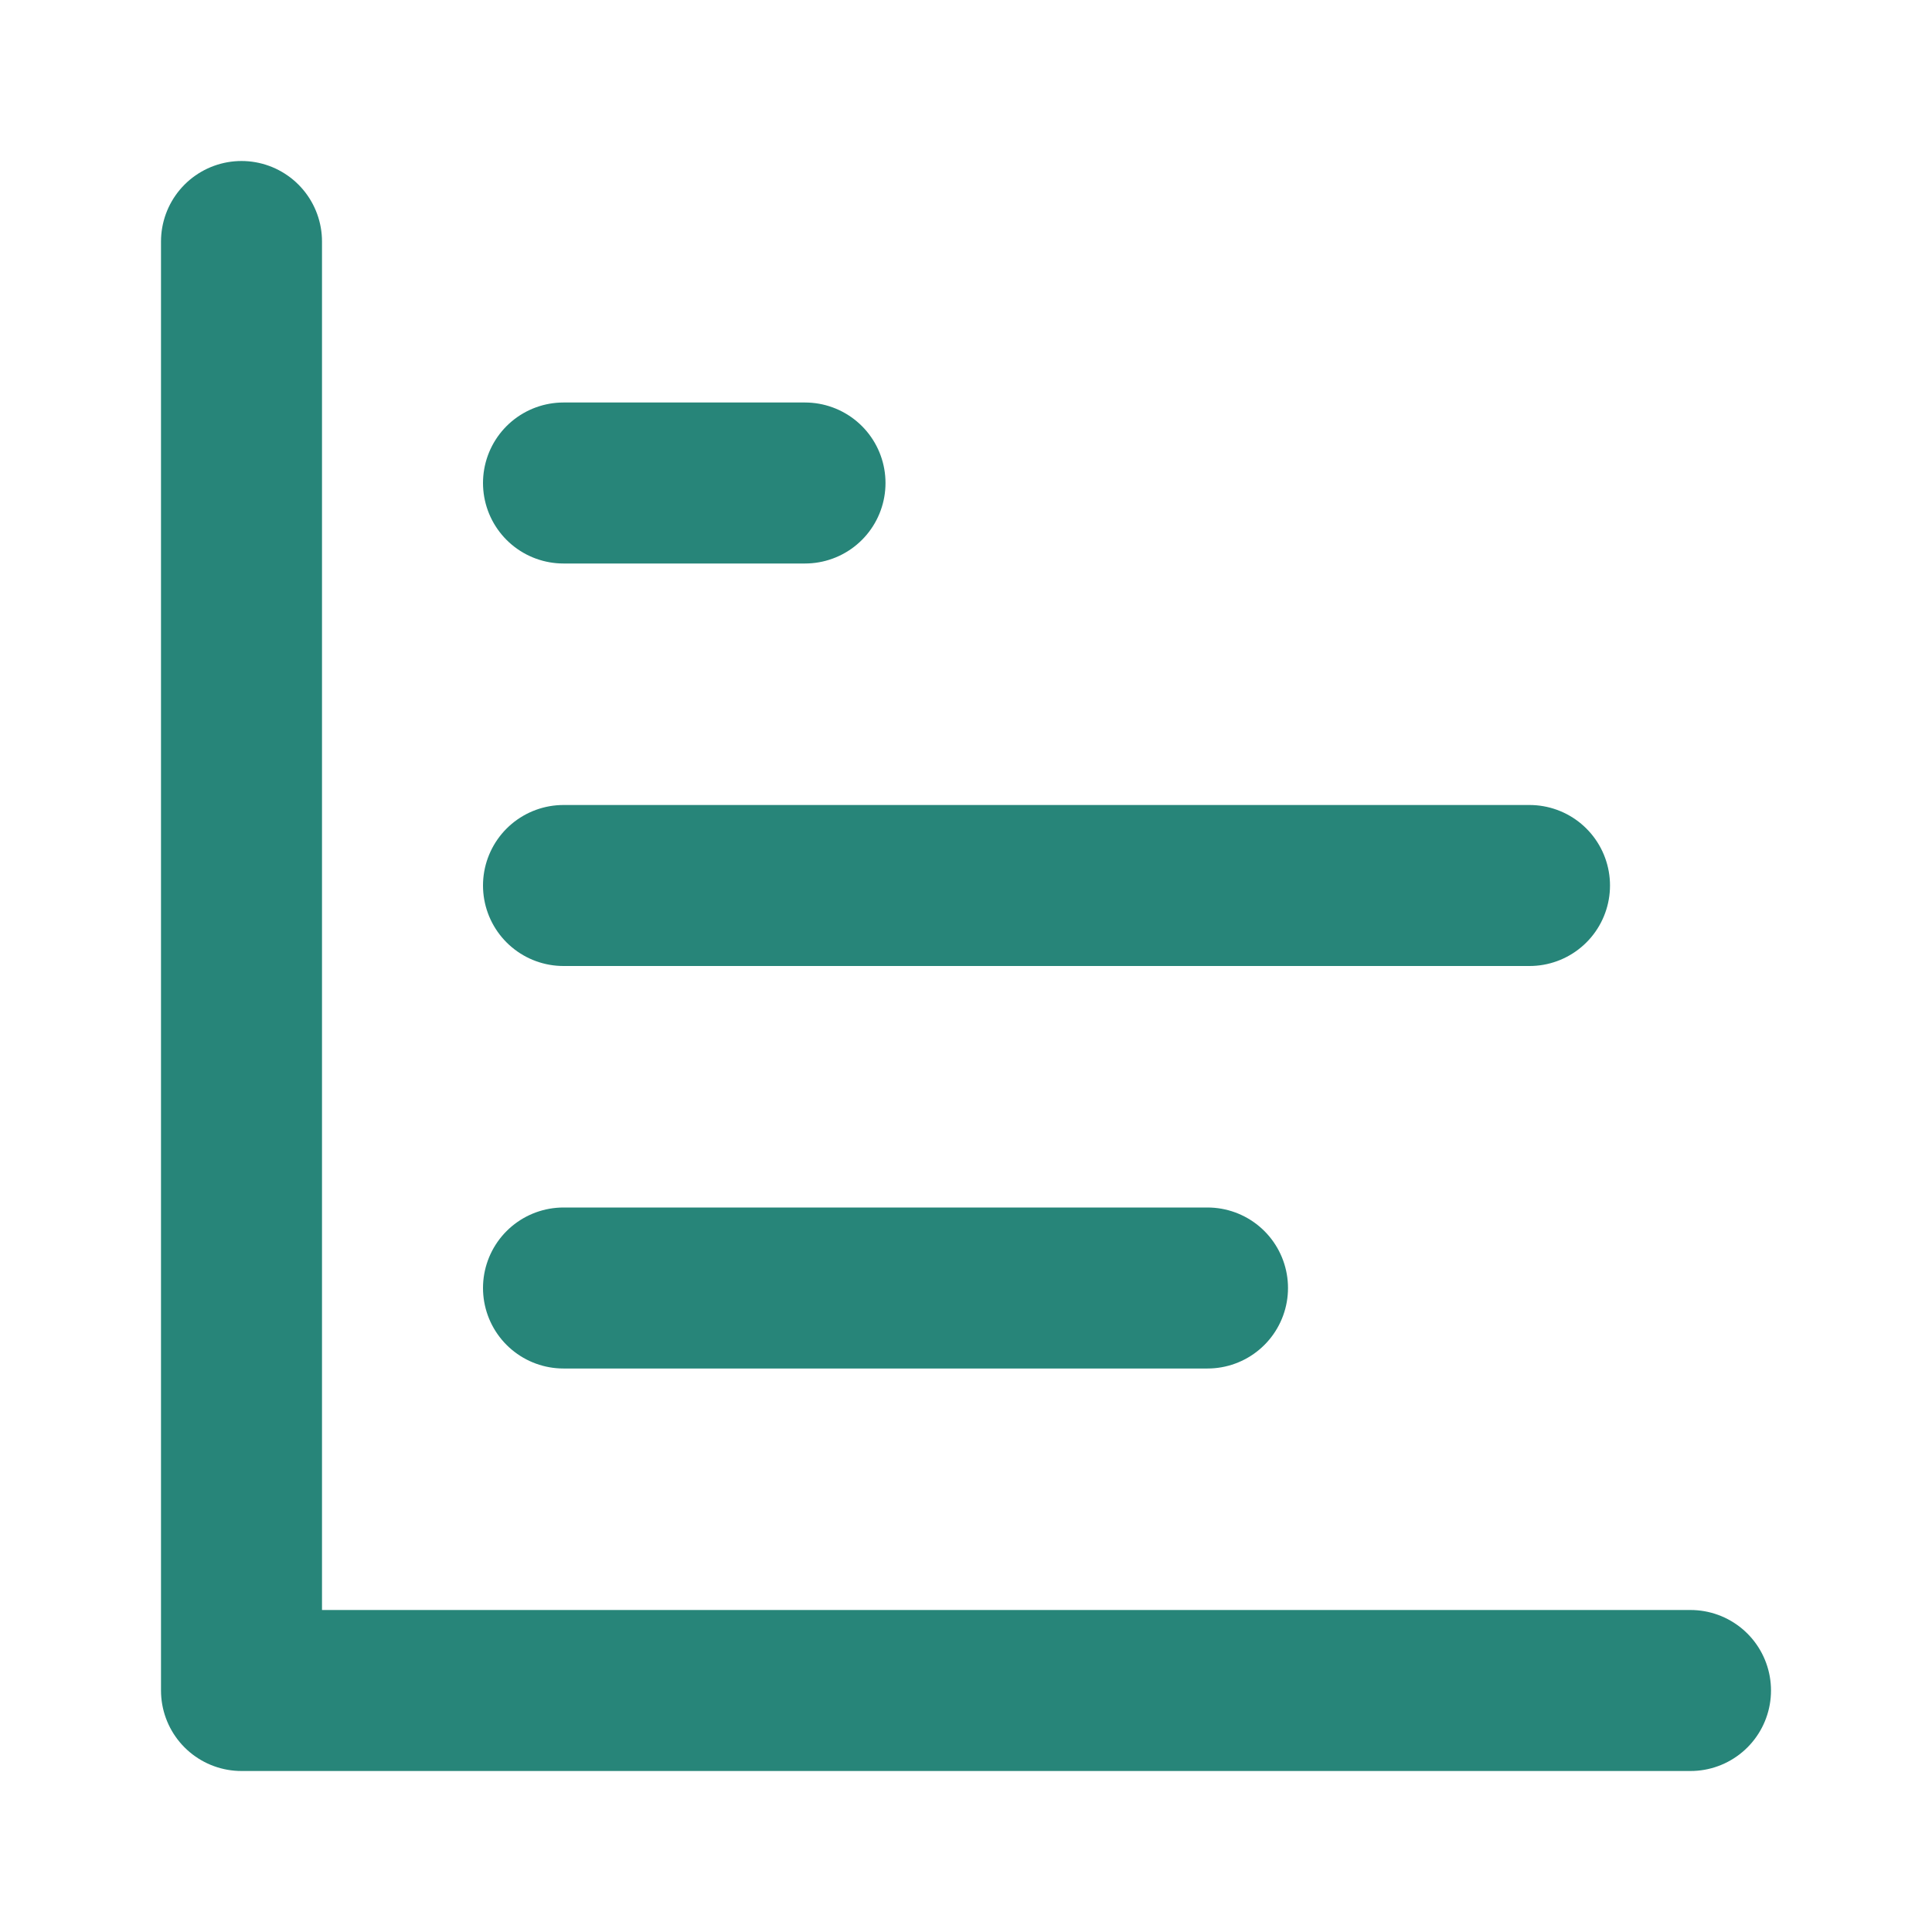 <svg width="24" height="24" viewBox="0 0 24 24" fill="none" xmlns="http://www.w3.org/2000/svg">
<path d="M3 3V21H21" stroke="#278579" stroke-width="2" stroke-linecap="round" stroke-linejoin="round"/>
<path d="M7 16H15" stroke="#278579" stroke-width="2" stroke-linecap="round" stroke-linejoin="round"/>
<path d="M7 11H19" stroke="#278579" stroke-width="2" stroke-linecap="round" stroke-linejoin="round"/>
<path d="M7 6H10" stroke="#278579" stroke-width="2" stroke-linecap="round" stroke-linejoin="round"/>
</svg>
